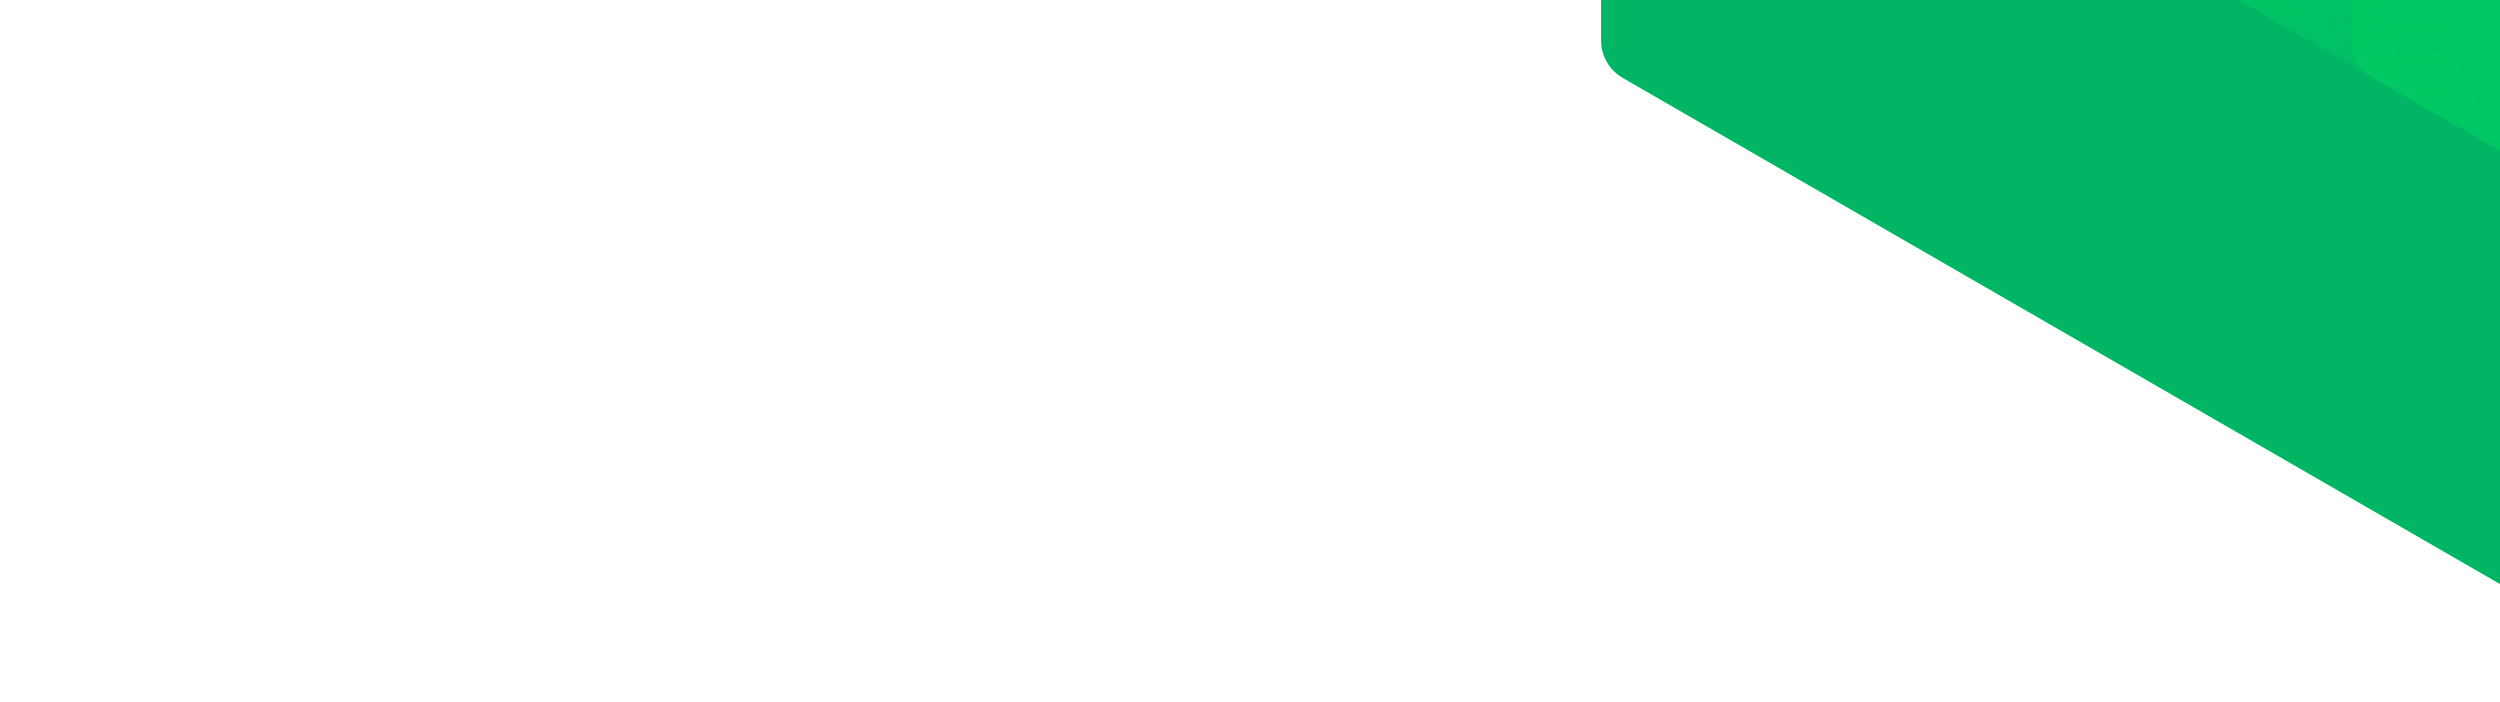 <?xml version="1.0" encoding="utf-8"?>
<svg xmlns="http://www.w3.org/2000/svg" xmlns:xlink="http://www.w3.org/1999/xlink" width="1920" height="539" viewBox="0 0 1920 539">
  <defs>
    <linearGradient id="d" x1=".997" x2="0" y1=".748" y2=".248" gradientUnits="objectBoundingBox">
      <stop offset="0" stop-color="#00d364" stop-opacity="0" />
      <stop offset="1" stop-color="#00d364" stop-opacity=".675" />
    </linearGradient>
    <linearGradient id="e" x1="1" x2="0" y1=".752" y2=".248" gradientUnits="objectBoundingBox">
      <stop offset=".001" stop-color="#00d364" stop-opacity="0" />
      <stop offset="1" stop-color="#00d364" stop-opacity=".675" />
    </linearGradient>
    <linearGradient id="f" x1=".25" x2=".75" y1=".879" y2=".121" gradientUnits="objectBoundingBox">
      <stop offset=".47" stop-color="#00d364" stop-opacity="0" />
      <stop offset="1" stop-color="#00d364" stop-opacity=".675" />
    </linearGradient>
    <linearGradient xlink:href="#d" id="g" x1=".003" x2="1" y1=".252" y2=".752" />
    <linearGradient xlink:href="#d" id="h" x1=".2" x2=".8" y1=".127" y2=".873" />
    <linearGradient id="i" x1=".75" x2=".25" y1=".126" y2=".879" gradientUnits="objectBoundingBox">
      <stop offset=".44" stop-color="#00d364" stop-opacity="0" />
      <stop offset="1" stop-color="#00d364" stop-opacity=".675" />
    </linearGradient>
    <clipPath id="a">
      <path fill="#4f5d6c" d="M0 0h1920v539H0z" />
    </clipPath>
    <clipPath id="b">
      <path fill="#fff" stroke="#707070" d="M0 0h929v750H0z" />
    </clipPath>
    <clipPath id="c">
      <path fill="none" d="M2055.678 1800.453 1052.9 2379.805a33.4 33.4 0 0 1-33.417 0L16.708 1800.453A33.446 33.446 0 0 1 0 1771.492V612.788a33.454 33.454 0 0 1 16.708-28.963L1019.485 4.479a33.4 33.4 0 0 1 33.417 0l1002.776 579.347a33.454 33.454 0 0 1 16.708 28.963v1158.7a33.446 33.446 0 0 1-16.708 28.964Zm-559.011-855.044a33.439 33.439 0 0 0-16.708-28.957L1052.9 669.722a33.4 33.4 0 0 0-33.417 0l-427.05 246.73a33.44 33.44 0 0 0-16.708 28.957v493.461a33.44 33.44 0 0 0 16.708 28.957l427.052 246.731a33.4 33.4 0 0 0 33.417 0l427.057-246.726a33.453 33.453 0 0 0 16.708-28.962Z" />
    </clipPath>
  </defs>
  <g clip-path="url(#a)">
    <g clip-path="url(#b)" transform="translate(1029 -159)">
      <g clip-path="url(#c)" transform="rotate(60 2506.518 575.724)">
        <path fill="#00b563" d="m1036.195-5.176 1036.192 598.657v1197.317l-1036.194 598.658L0 1790.798V593.481L1036.194-5.176Z" />
        <path fill="url(#d)" d="m765.044 4.48 714.914 413.04a33.439 33.439 0 0 1 16.708 28.957v826.082a33.446 33.446 0 0 1-16.708 28.962l-731.627 422.693-731.623-422.692A33.446 33.446 0 0 1 0 1272.561V427.172L731.623 4.48a33.4 33.4 0 0 1 33.421 0Z" transform="translate(0 498.931)" />
        <path fill="url(#e)" d="M1496.661 446.478v845.39l-731.622 422.691a33.4 33.4 0 0 1-33.417 0L16.708 1301.523A33.455 33.455 0 0 1 0 1272.56V427.172L731.622 4.48a33.4 33.4 0 0 1 33.417 0l714.914 413.042a33.437 33.437 0 0 1 16.708 28.956Z" transform="translate(287.863 332.621)" />
        <path fill="url(#f)" d="m477.177 4.48 427.052 246.725a33.448 33.448 0 0 1 16.713 28.962v493.462a33.433 33.433 0 0 1-16.713 28.958l-427.052 246.73a33.4 33.4 0 0 1-33.417 0L16.708 802.587A33.442 33.442 0 0 1 0 773.624V280.167a33.454 33.454 0 0 1 16.708-28.962L443.76 4.48a33.4 33.4 0 0 1 33.417 0Z" transform="translate(575.725 332.621)" />
        <path fill="url(#g)" d="m748.331 0 731.622 422.692a33.453 33.453 0 0 1 16.708 28.962v845.39L765.04 1719.735a33.4 33.4 0 0 1-33.417 0L16.708 1306.694A33.44 33.44 0 0 1 0 1277.736V451.654a33.454 33.454 0 0 1 16.708-28.962Z" transform="translate(575.725 161.134)" />
        <path fill="url(#h)" d="m765.039 4.479 731.622 422.692v845.389a33.439 33.439 0 0 1-16.708 28.957l-714.914 413.041a33.4 33.4 0 0 1-33.417 0L0 1291.866v-864.7L731.622 4.479a33.4 33.4 0 0 1 33.417 0Z" transform="translate(287.863)" />
        <path fill="url(#i)" d="m460.469 0 443.76 256.382a33.44 33.44 0 0 1 16.713 28.962V778.8a33.441 33.441 0 0 1-16.713 28.962L477.177 1054.49a33.4 33.4 0 0 1-33.417 0L16.708 807.763A33.447 33.447 0 0 1 0 778.8V285.344a33.447 33.447 0 0 1 16.708-28.962L460.469 0Z" transform="translate(575.725 992.69)" />
      </g>
    </g>
  </g>
</svg>